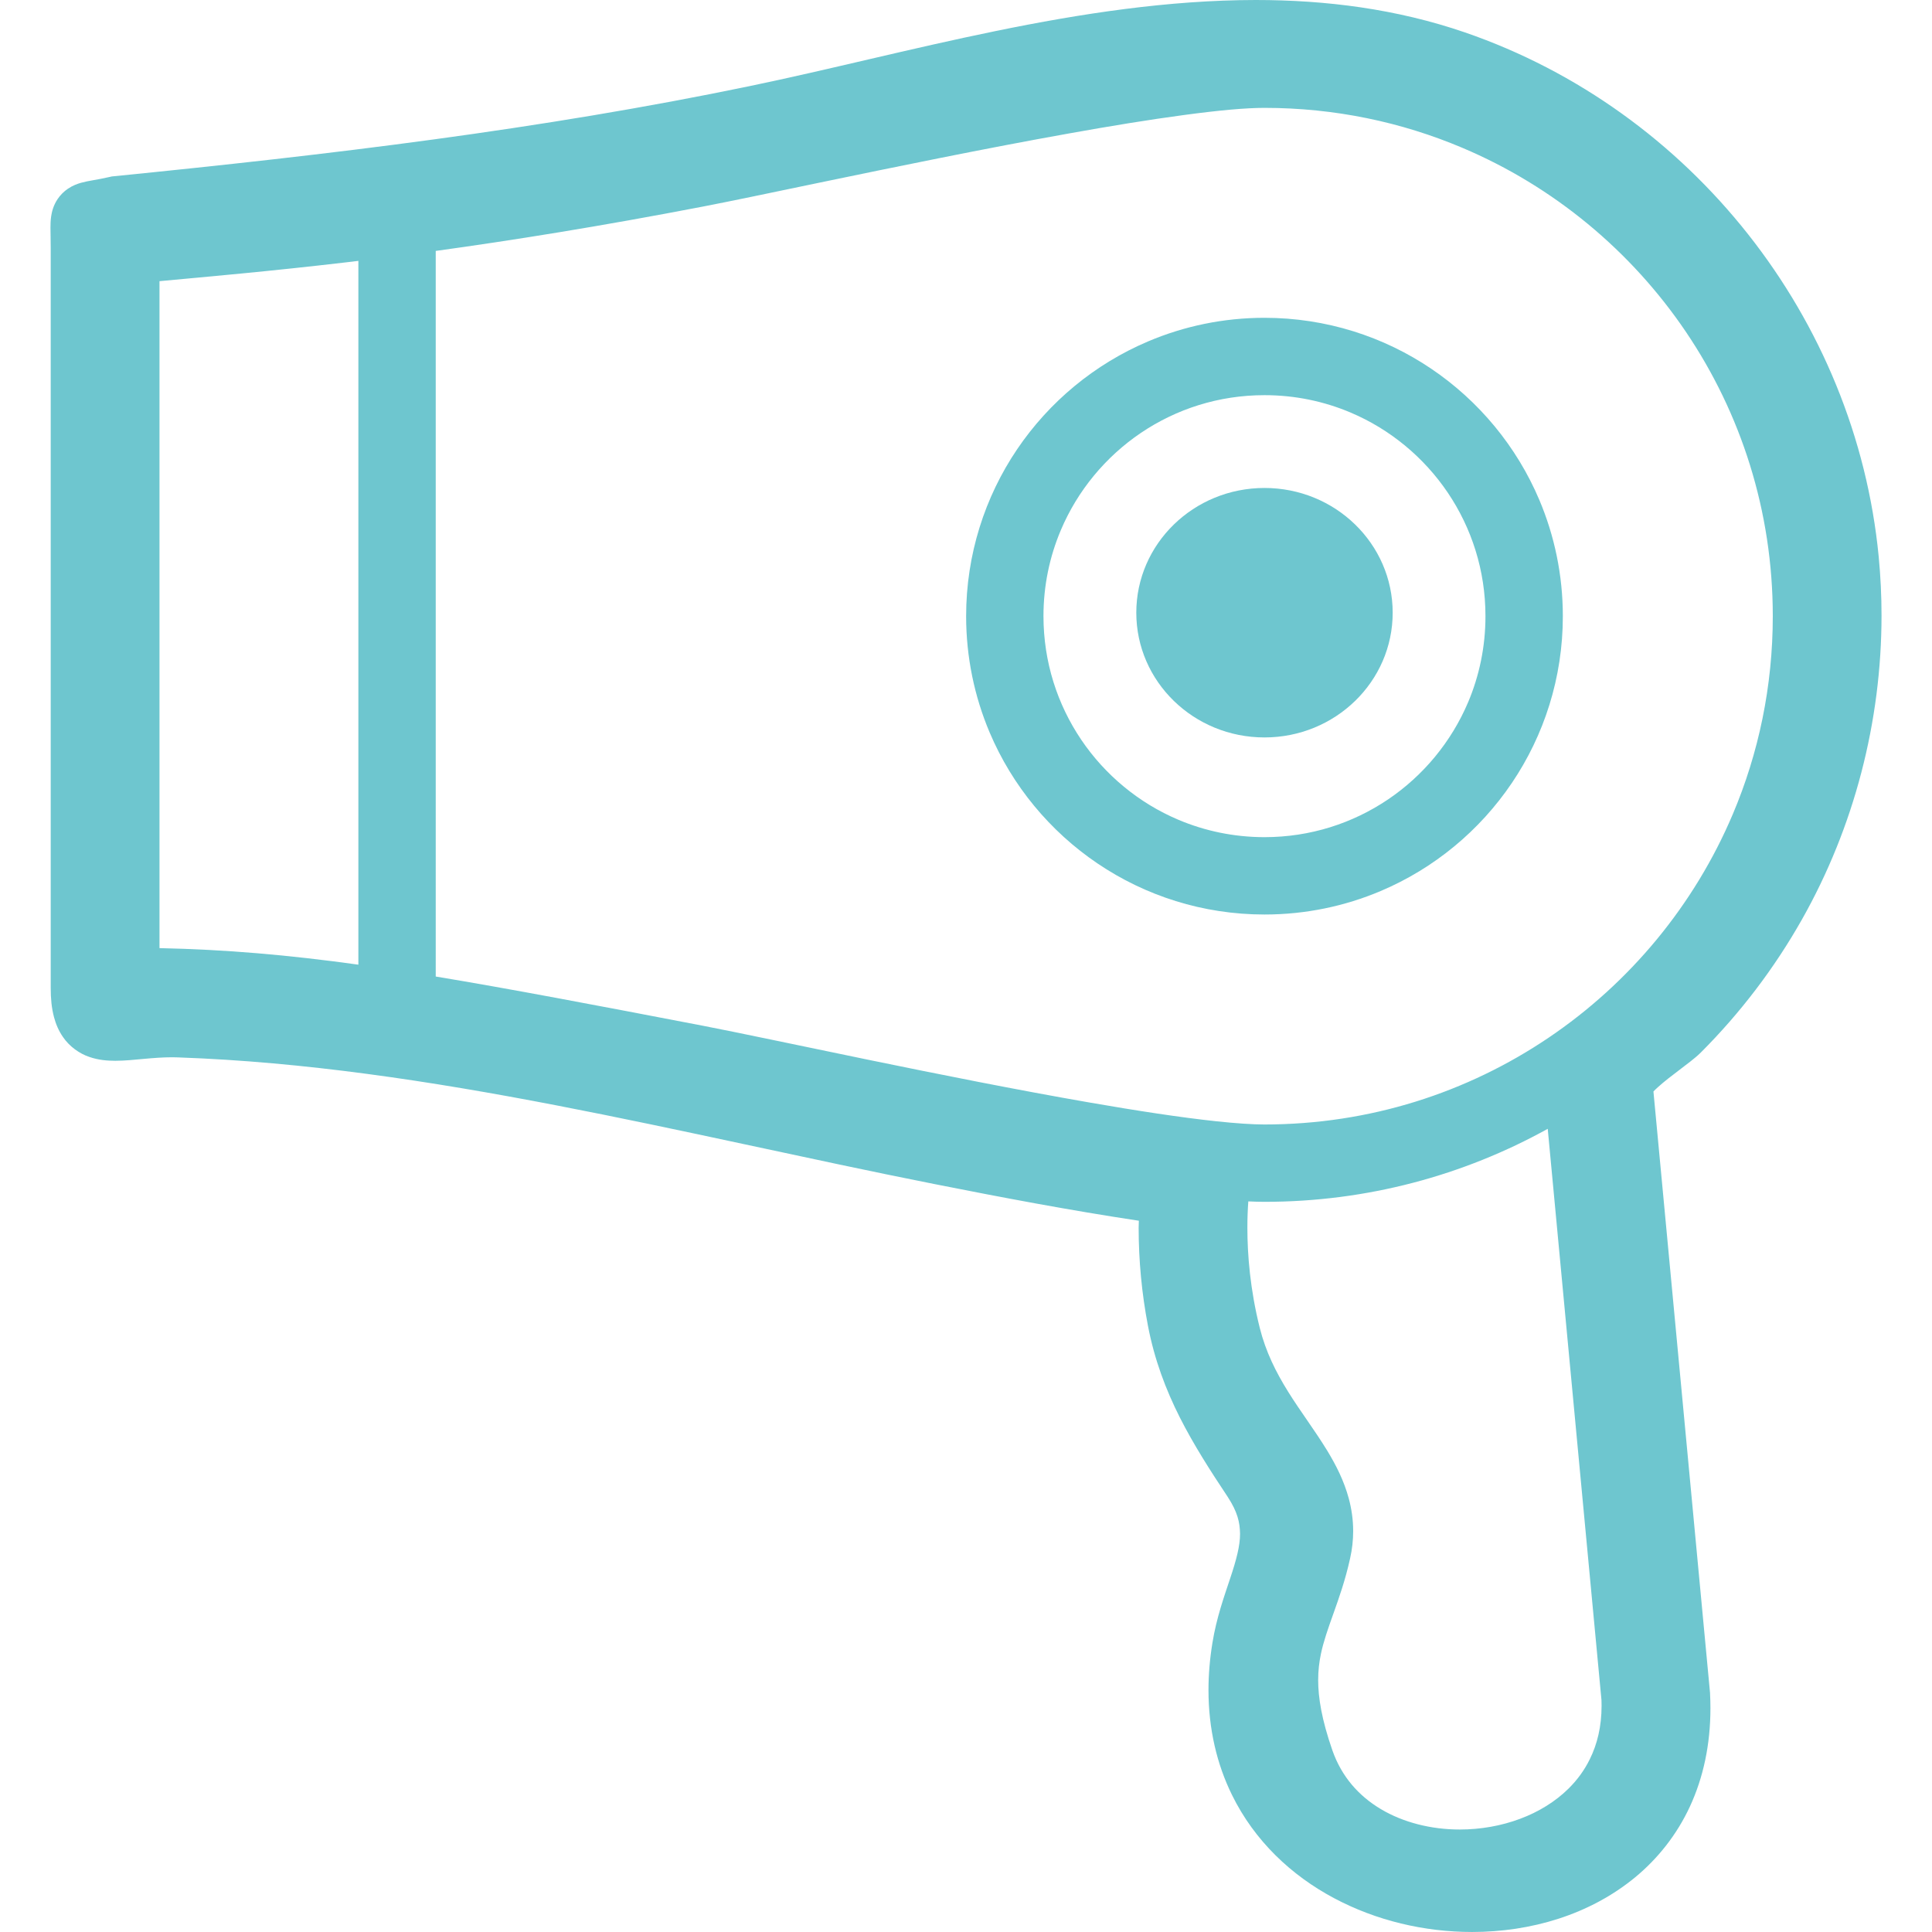 <!--?xml version="1.0" encoding="utf-8"?-->
<!-- Generator: Adobe Illustrator 18.1.1, SVG Export Plug-In . SVG Version: 6.00 Build 0)  -->

<svg version="1.1" id="_x32_" xmlns="http://www.w3.org/2000/svg" xmlns:xlink="http://www.w3.org/1999/xlink" x="0px" y="0px" viewBox="0 0 512 512" style="width: 256px; height: 256px; opacity: 1;" xml:space="preserve">
<style type="text/css">
	.st0{fill:#4B4B4B;}
</style>
<g>
	<path class="st0" d="M379.314,97.733c-12.606-8.53-27.869-13.511-44.211-13.511c-10.89,0-21.316,2.216-30.784,6.227
		c-14.198,6.01-26.25,16.016-34.78,28.629c-8.518,12.598-13.507,27.876-13.504,44.211c0,10.89,2.212,21.316,6.216,30.786
		c6.009,14.199,16.023,26.254,28.633,34.77c12.613,8.529,27.876,13.51,44.218,13.51c10.89,0,21.316-2.208,30.779-6.219
		c14.199-6.003,26.254-16.016,34.777-28.636c8.514-12.598,13.518-27.876,13.51-44.211c0-10.89-2.215-21.316-6.219-30.78
		C401.94,118.311,391.926,106.255,379.314,97.733z M389.074,186.082c-4.446,10.499-11.882,19.462-21.229,25.776
		c-9.37,6.321-20.578,9.992-32.742,9.999c-8.117-0.008-15.792-1.644-22.794-4.598c-10.499-4.432-19.466-11.882-25.78-21.23
		c-6.314-9.362-9.992-20.578-9.999-32.742c0-8.11,1.636-15.784,4.602-22.793c4.438-10.5,11.878-19.456,21.226-25.777
		c9.365-6.314,20.574-9.992,32.745-9.992c8.116,0,15.784,1.636,22.786,4.591c10.506,4.438,19.47,11.889,25.783,21.236
		c6.314,9.362,9.992,20.571,9.992,32.735C393.664,171.398,392.028,179.087,389.074,186.082z" style="fill: rgb(110, 198, 207);"></path>
	<path class="st0" d="M335.103,129.316c-18.76,0-33.973,14.8-33.973,33.06c0,18.253,15.213,33.053,33.973,33.053
		c18.76,0,33.972-14.8,33.972-33.053C369.075,144.116,353.862,129.316,335.103,129.316z" style="fill: rgb(110, 198, 207);"></path>
	<path class="st0" d="M445.116,283.496c1.014-0.768,1.998-1.513,2.925-2.245c0.934-0.738,1.767-1.412,2.686-2.317
		c10.47-10.47,19.513-22.351,26.797-35.247c13.888-24.574,21.092-52.494,21.1-80.58c0-5.192-0.254-10.383-0.746-15.553
		c-6.089-63.239-49.62-118.303-109.658-138.968C370.125,2.376,351.451,0,332.757,0c-46.137,0.051-92.734,14.25-134.001,22.8h0.008
		c-55.673,11.556-111.714,18.218-168.6,23.908l-0.518,0.051l-0.506,0.116c-1.886,0.434-3.309,0.68-4.605,0.912
		c-0.985,0.174-1.894,0.333-3.11,0.666c-0.901,0.268-2.06,0.652-3.406,1.55c-0.996,0.658-2.038,1.665-2.774,2.788
		c-1.129,1.708-1.513,3.367-1.687,4.54c-0.17,1.202-0.173,2.121-0.181,3.033c0.004,1.55,0.065,3.136,0.065,5.329
		c0,13.583,0,27.174,0,40.757c0,36.876,0,73.752,0,110.628c0,14.923,0,29.852,0,44.782c0.004,2.752,0.221,5.236,0.866,7.676
		c0.481,1.81,1.227,3.627,2.386,5.285c1.708,2.534,4.427,4.424,6.944,5.264c2.541,0.883,4.815,1.021,6.9,1.036
		c2.618-0.008,5.043-0.276,7.527-0.5c2.476-0.224,4.988-0.434,7.595-0.434c0.546,0,1.09,0.008,1.622,0.036l0.098,0.007
		c66.552,2.353,133.436,20.31,200.118,33.531c17.96,3.562,36.036,6.994,54.311,9.746c-0.033,0.608-0.054,1.216-0.054,1.882
		c0,8.703,0.833,17.398,2.459,25.928c1.723,9.015,4.746,16.986,8.467,24.35c3.729,7.356,8.102,14.134,12.642,20.968
		c2.657,4.07,3.251,6.799,3.302,9.819c0.022,3.171-0.991,6.972-2.592,11.758c-1.571,4.764-3.642,10.433-4.735,17.218
		c-0.696,4.286-1.036,8.442-1.036,12.461c0,10.325,2.244,19.701,6.234,27.796c5.974,12.179,15.749,21.324,26.978,27.311
		c11.252,6.01,24.017,8.993,36.645,9c15.581-0.008,31.141-4.555,43.197-14.474c6.002-4.953,11.063-11.281,14.56-18.84
		c3.497-7.566,5.416-16.32,5.409-26.037c0-1.267-0.036-2.548-0.102-3.844v-0.181l-0.022-0.182
		c-4.996-53.066-9.985-106.124-14.98-159.183c0.333-0.348,0.76-0.768,1.26-1.21C440.974,286.653,443.102,285.016,445.116,283.496z
		 M94.974,255.649c-18.71-2.599-35.15-4.011-52.708-4.388V74.512c13.12-1.224,29.421-2.635,49.51-4.996
		c1.054-0.13,2.129-0.26,3.197-0.383V255.649z M421.344,466.146c-1.44,2.954-3.338,5.546-5.647,7.834
		c-3.461,3.425-7.864,6.162-12.852,8.022c-4.974,1.868-10.492,2.838-15.973,2.838c-7.61,0.015-15.067-1.897-20.947-5.416
		c-2.961-1.767-5.539-3.918-7.689-6.473c-2.151-2.563-3.882-5.524-5.126-9.051c-2.89-8.297-3.78-14.09-3.78-18.652
		c0-2.505,0.261-4.699,0.717-6.9c0.68-3.28,1.861-6.654,3.323-10.737c1.448-4.07,3.143-8.82,4.41-14.561
		c0.557-2.455,0.825-4.902,0.825-7.291c0-3.026-0.435-5.937-1.159-8.631c-1.281-4.75-3.381-8.826-5.632-12.555
		c-3.403-5.582-7.19-10.514-10.419-15.712c-3.236-5.198-5.945-10.57-7.552-16.986c-2.541-10.144-3.273-19.34-3.273-26.486
		c0-2.636,0.094-4.989,0.246-7.009c1.484,0.072,2.926,0.116,4.287,0.116c27.202,0,52.812-7.024,75.062-19.347l14.242,151.386
		c0.021,0.506,0.029,1.006,0.029,1.491C424.429,457.631,423.271,462.221,421.344,466.146z M410.404,274.996
		c-21.504,14.524-47.368,22.995-75.301,23.003c-3.164,0-7.632-0.297-12.881-0.862c-9.218-0.985-20.911-2.766-33.531-4.967
		c-18.945-3.288-40.022-7.501-58.612-11.325c-9.293-1.911-17.967-3.728-25.458-5.285c-7.49-1.557-13.782-2.846-18.394-3.736
		c-28.782-5.532-51.339-9.819-70.754-13.034V66.498c20.27-2.795,43.682-6.532,70.754-11.744c7.02-1.346,17.986-3.649,31.058-6.372
		c19.593-4.069,43.867-9.065,65.94-13.004c11.034-1.984,21.518-3.692,30.526-4.894c4.496-0.609,8.63-1.086,12.251-1.419
		c3.613-0.319,6.734-0.478,9.102-0.478c18.63,0.007,36.318,3.765,52.429,10.585c24.161,10.21,44.754,27.311,59.278,48.816
		c14.517,21.504,22.996,47.368,22.996,75.302c0,18.623-3.765,36.326-10.578,52.429C449.004,239.88,431.916,260.471,410.404,274.996z
		" style="fill: rgb(110, 198, 207);"></path>
</g>
</svg>
